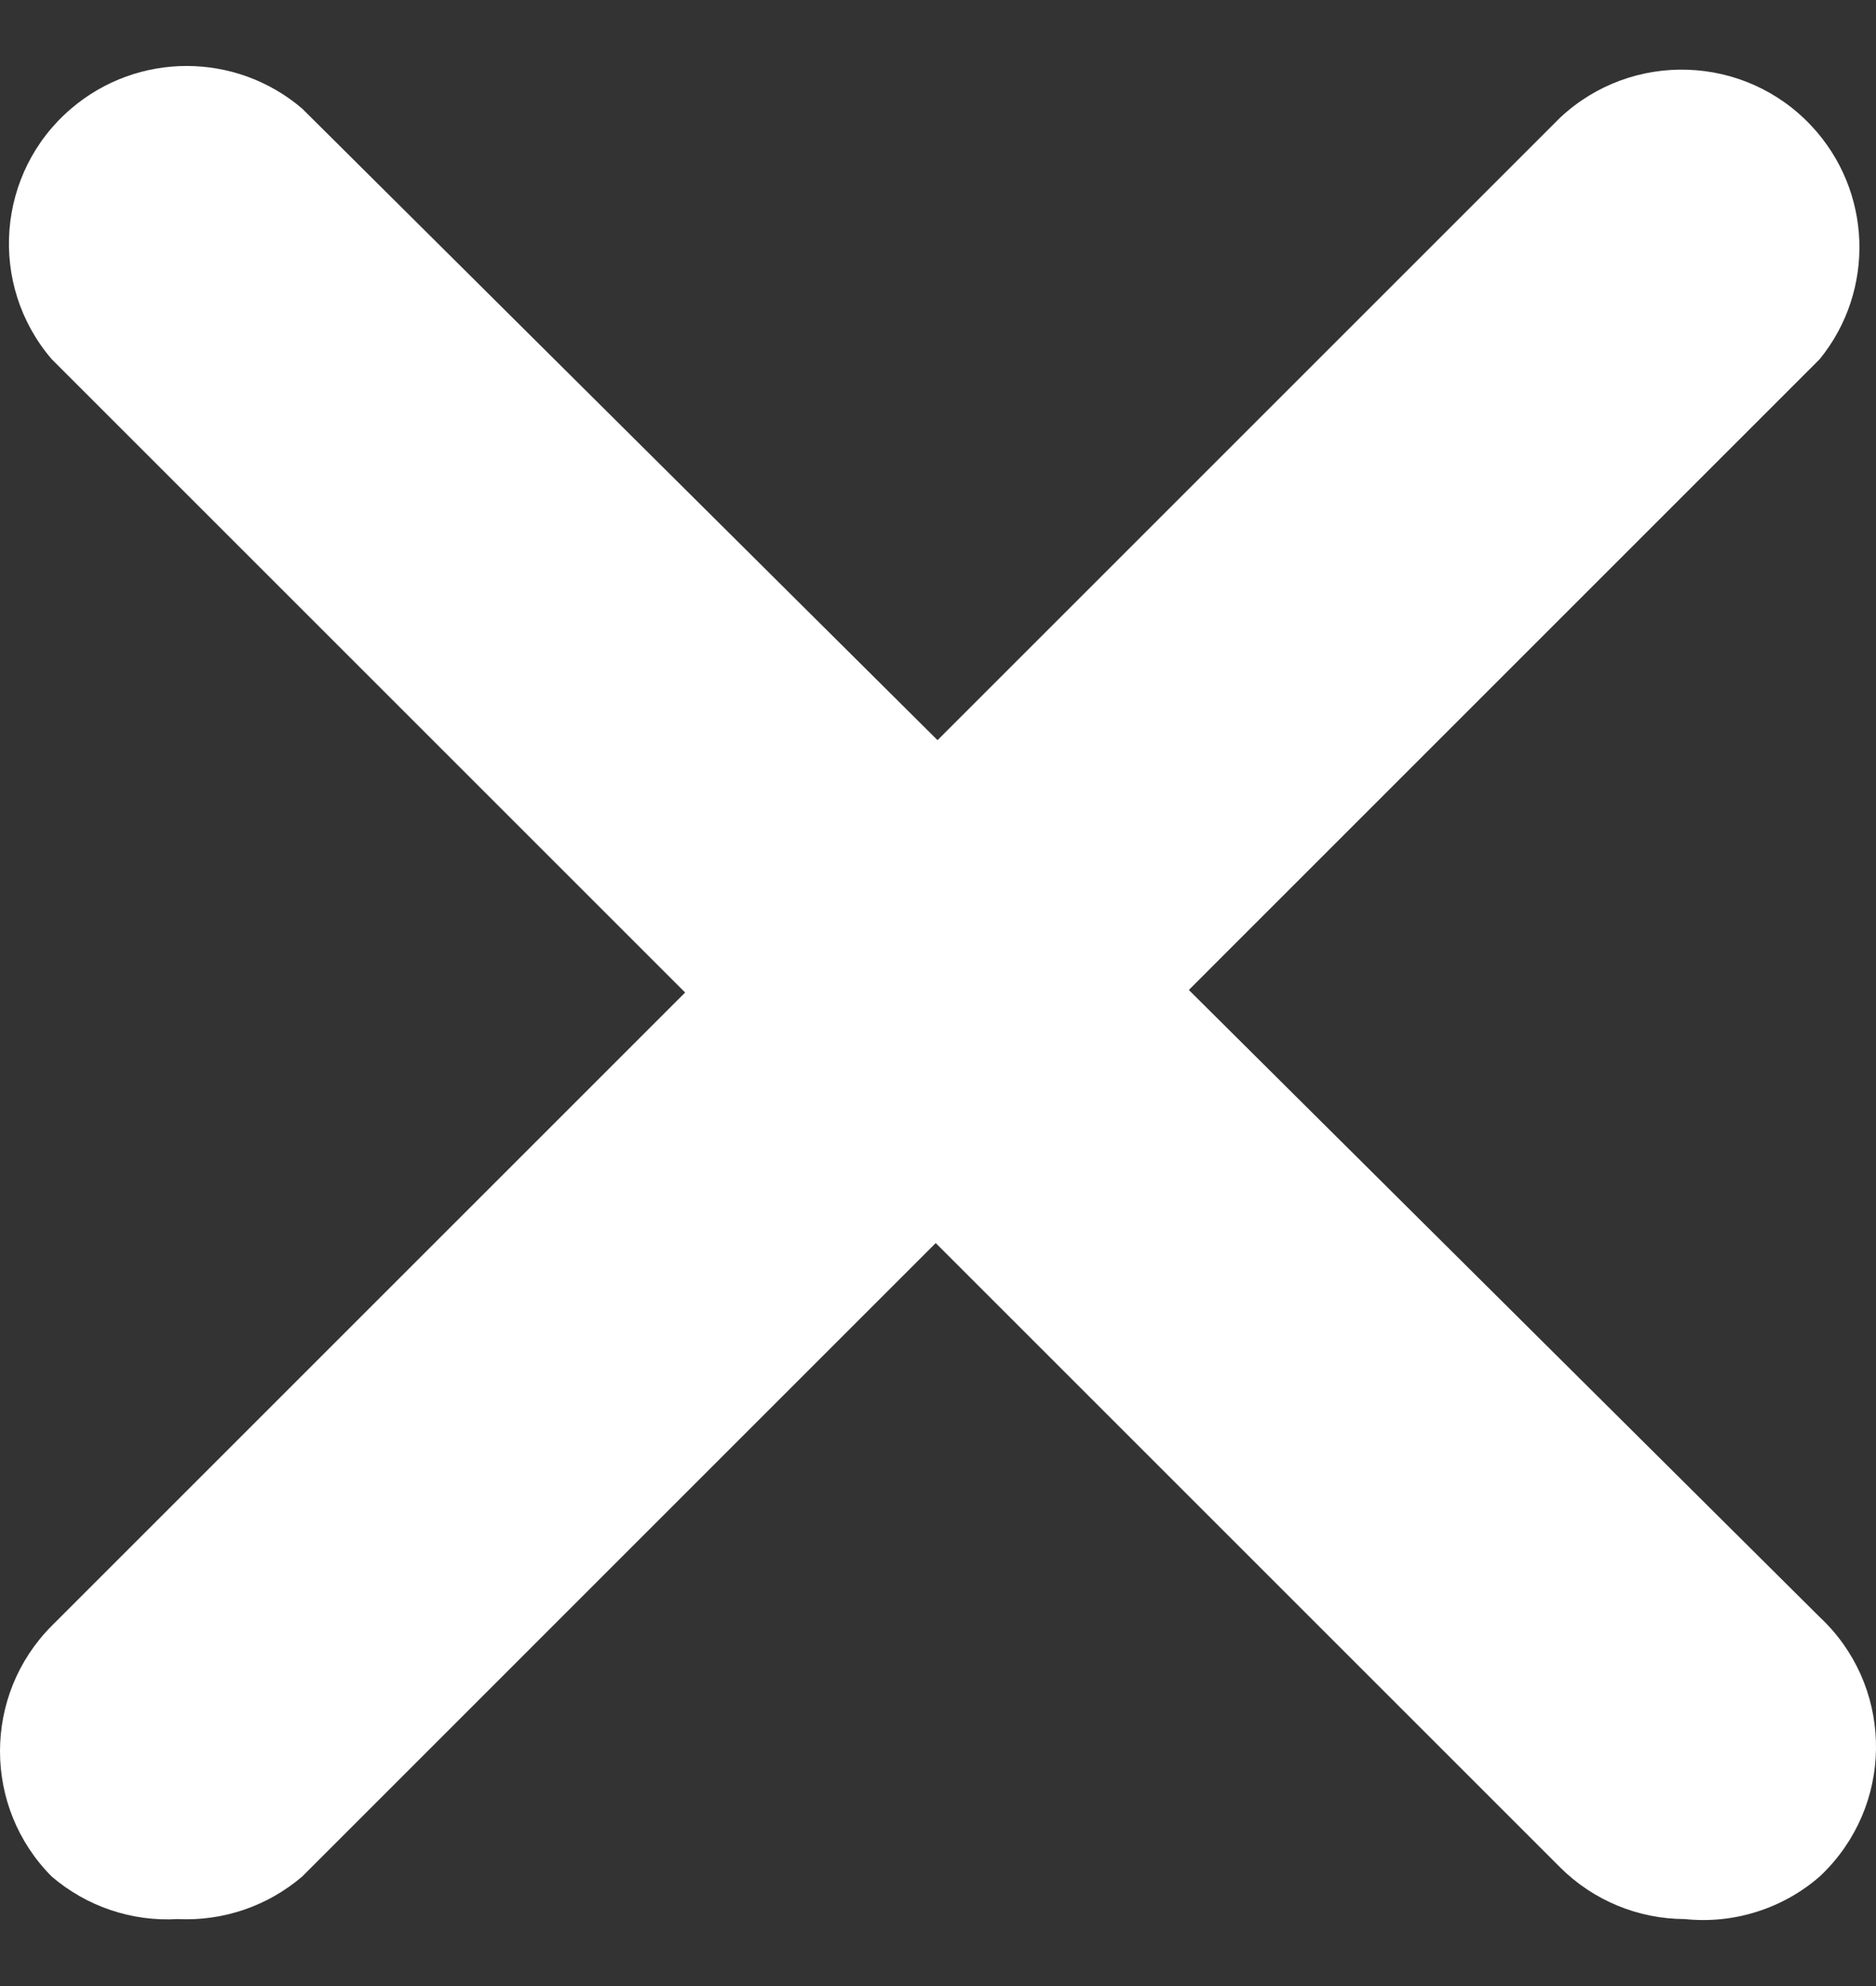 <svg width="17" height="18" viewBox="0 0 17 18" fill="none" xmlns="http://www.w3.org/2000/svg">
<rect x="0" y="0" width="17" height="18" fill="#333333" stroke="none"/>
<path d="M1.612 17.393C1.195 17.418 0.785 17.279 0.468 17.007C-0.156 16.379 -0.156 15.364 0.468 14.736L14.139 1.065C14.789 0.458 15.808 0.492 16.415 1.141C16.965 1.728 16.997 2.631 16.49 3.255L2.739 17.007C2.426 17.275 2.023 17.413 1.612 17.393Z" fill="#ffffff"/>
<path d="M15.267 17.393C14.844 17.392 14.439 17.224 14.139 16.926L0.468 3.255C-0.11 2.58 -0.032 1.563 0.644 0.985C1.247 0.469 2.136 0.469 2.739 0.985L16.49 14.656C17.14 15.264 17.173 16.283 16.565 16.932C16.541 16.958 16.516 16.983 16.49 17.007C16.324 17.152 16.129 17.261 15.919 17.327C15.708 17.394 15.486 17.416 15.267 17.393Z" fill="#ffffff"/>
</svg>
